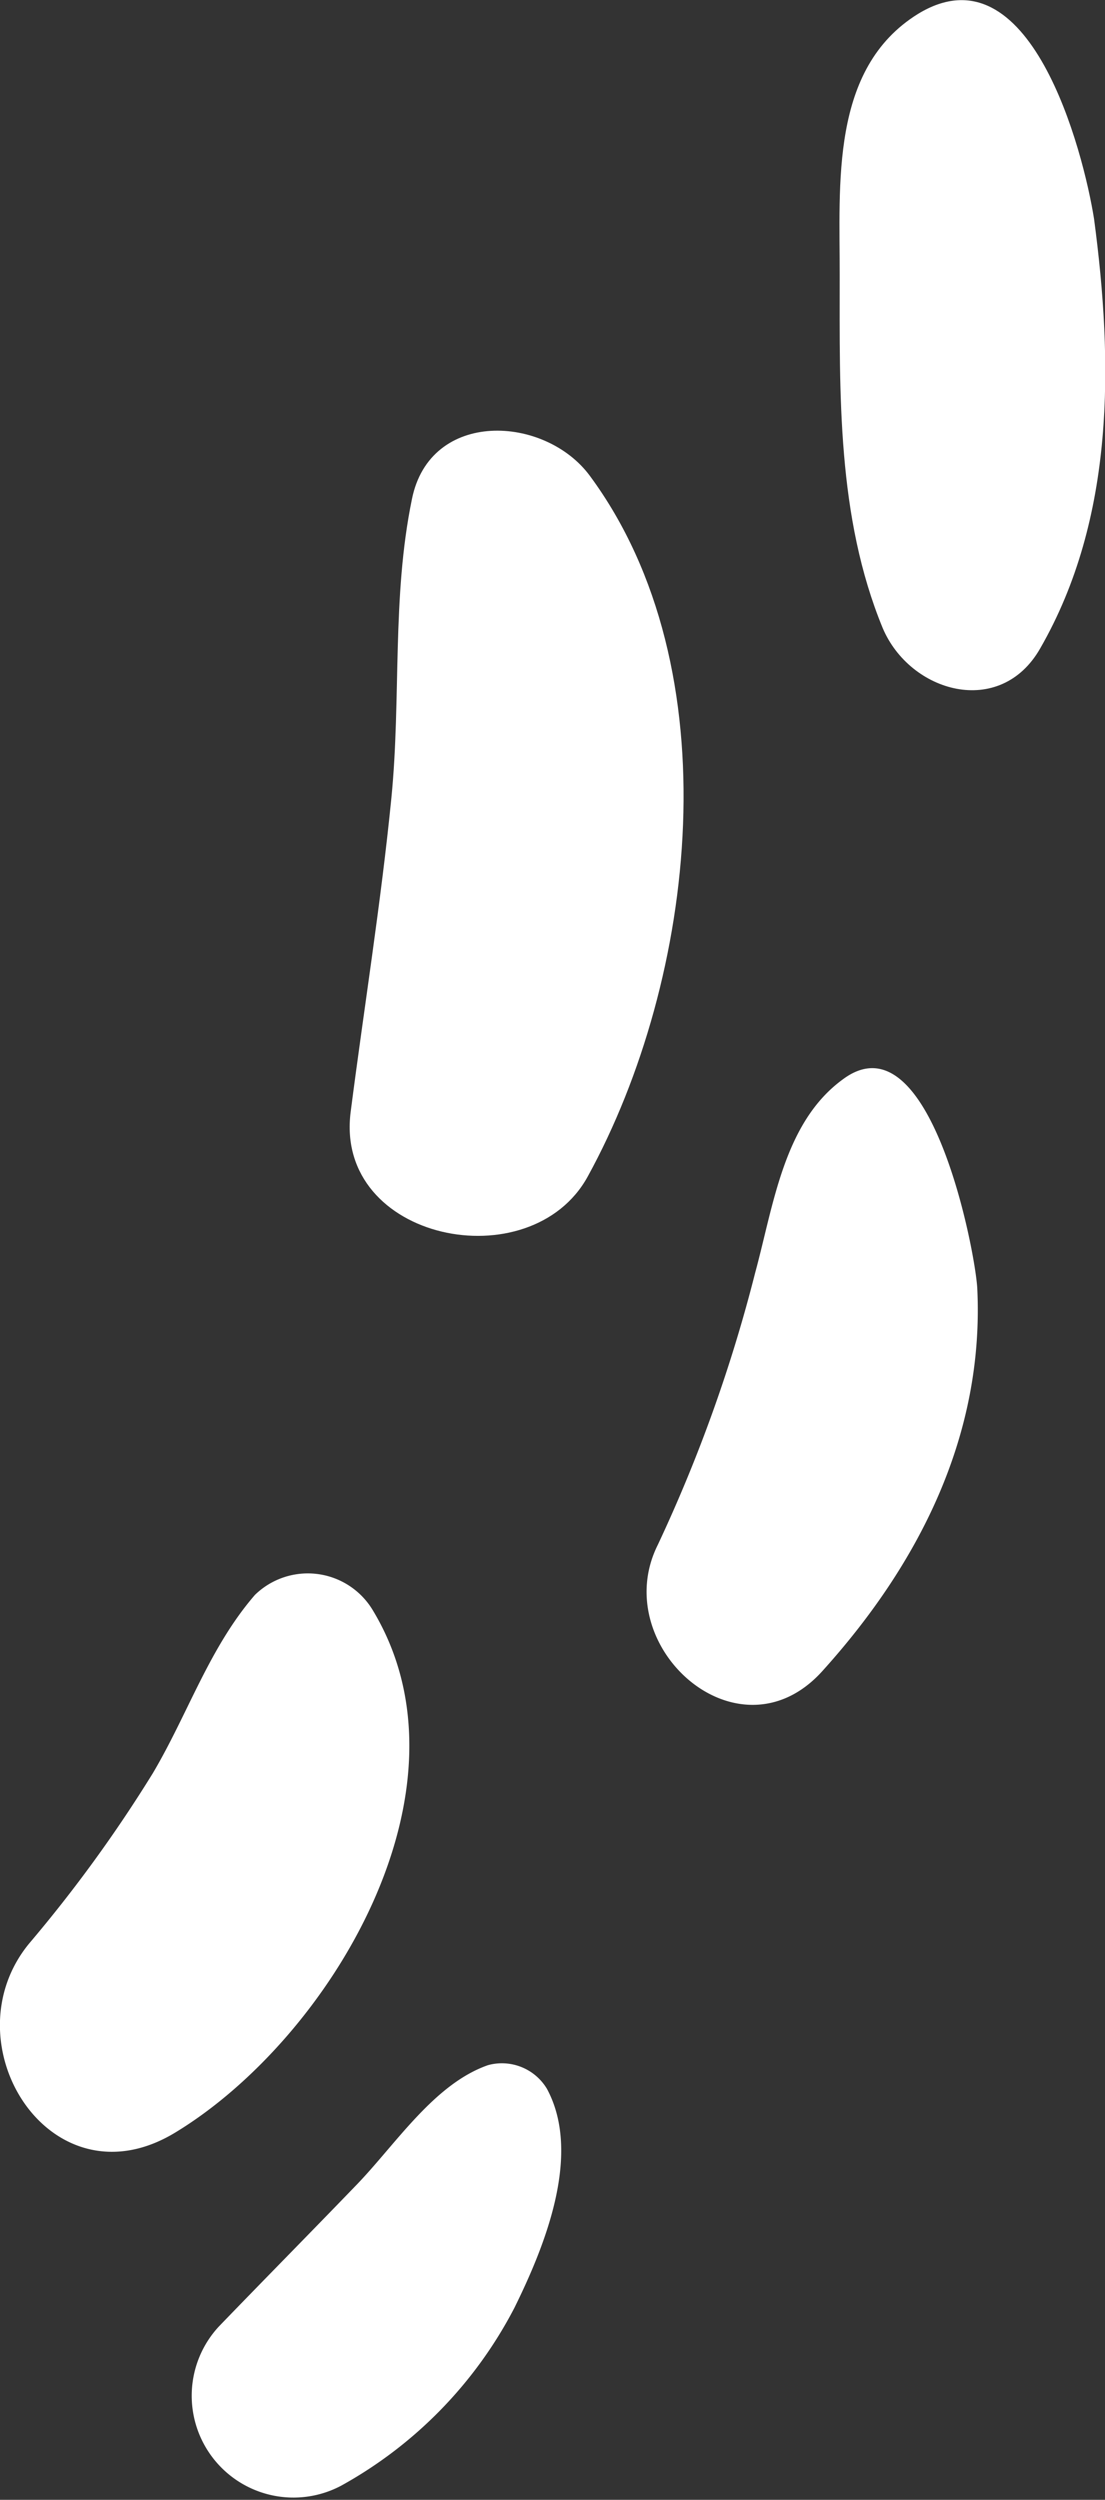 <?xml version="1.0" encoding="UTF-8"?> <svg xmlns="http://www.w3.org/2000/svg" viewBox="0 0 40.4 91.33"><rect x="0" y="0" width="40.4" height="91.33" fill="#333333" stroke="none"/> <defs> <style>.cls-1{fill:#fff;fill-rule:evenodd;}</style> </defs> <title>Ресурс 33</title> <g id="Слой_2" data-name="Слой 2"> <g id="Слой_1-2" data-name="Слой 1"> <path class="cls-1" d="M40,8C39.61,5.54,37.67-2,33.56.51c-3.22,2-2.85,6.22-2.86,9.57,0,4.32-.1,8.8,1.57,12.86,1,2.37,4.3,3.31,5.76.75C40.77,18.93,40.7,13.25,40,8Z"></path> <path class="cls-1" d="M30.82,39.43C28.66,41,28.29,44,27.61,46.5a55.26,55.26,0,0,1-3.56,9.94c-1.84,3.68,2.93,8,6,4.63,3.54-3.91,5.94-8.62,5.68-14C35.66,45.72,34,37.07,30.82,39.43Z"></path> <path class="cls-1" d="M20,76.32a1.92,1.92,0,0,0-2.16-.87c-2,.7-3.4,2.94-4.87,4.44C11.32,81.6,9.64,83.3,8,85a3.72,3.72,0,0,0,4.48,5.81,15.67,15.67,0,0,0,6.33-6.5C19.9,82.1,21.29,78.72,20,76.32Z"></path> <path class="cls-1" d="M21.57,17.39c-1.64-2.23-5.85-2.45-6.51.85-.74,3.59-.39,7.26-.75,10.91-.38,3.83-1,7.67-1.49,11.48-.6,4.71,6.59,6.15,8.67,2.35C25.46,35.75,26.78,24.45,21.57,17.39Z"></path> <path class="cls-1" d="M13.63,58.83a2.77,2.77,0,0,0-4.31-.56C7.65,60.2,6.88,62.6,5.59,64.78A51.13,51.13,0,0,1,1.07,71c-3,3.64.78,9.68,5.34,6.91C12.05,74.49,17.58,65.37,13.63,58.83Z"></path> </g> </g> </svg> 